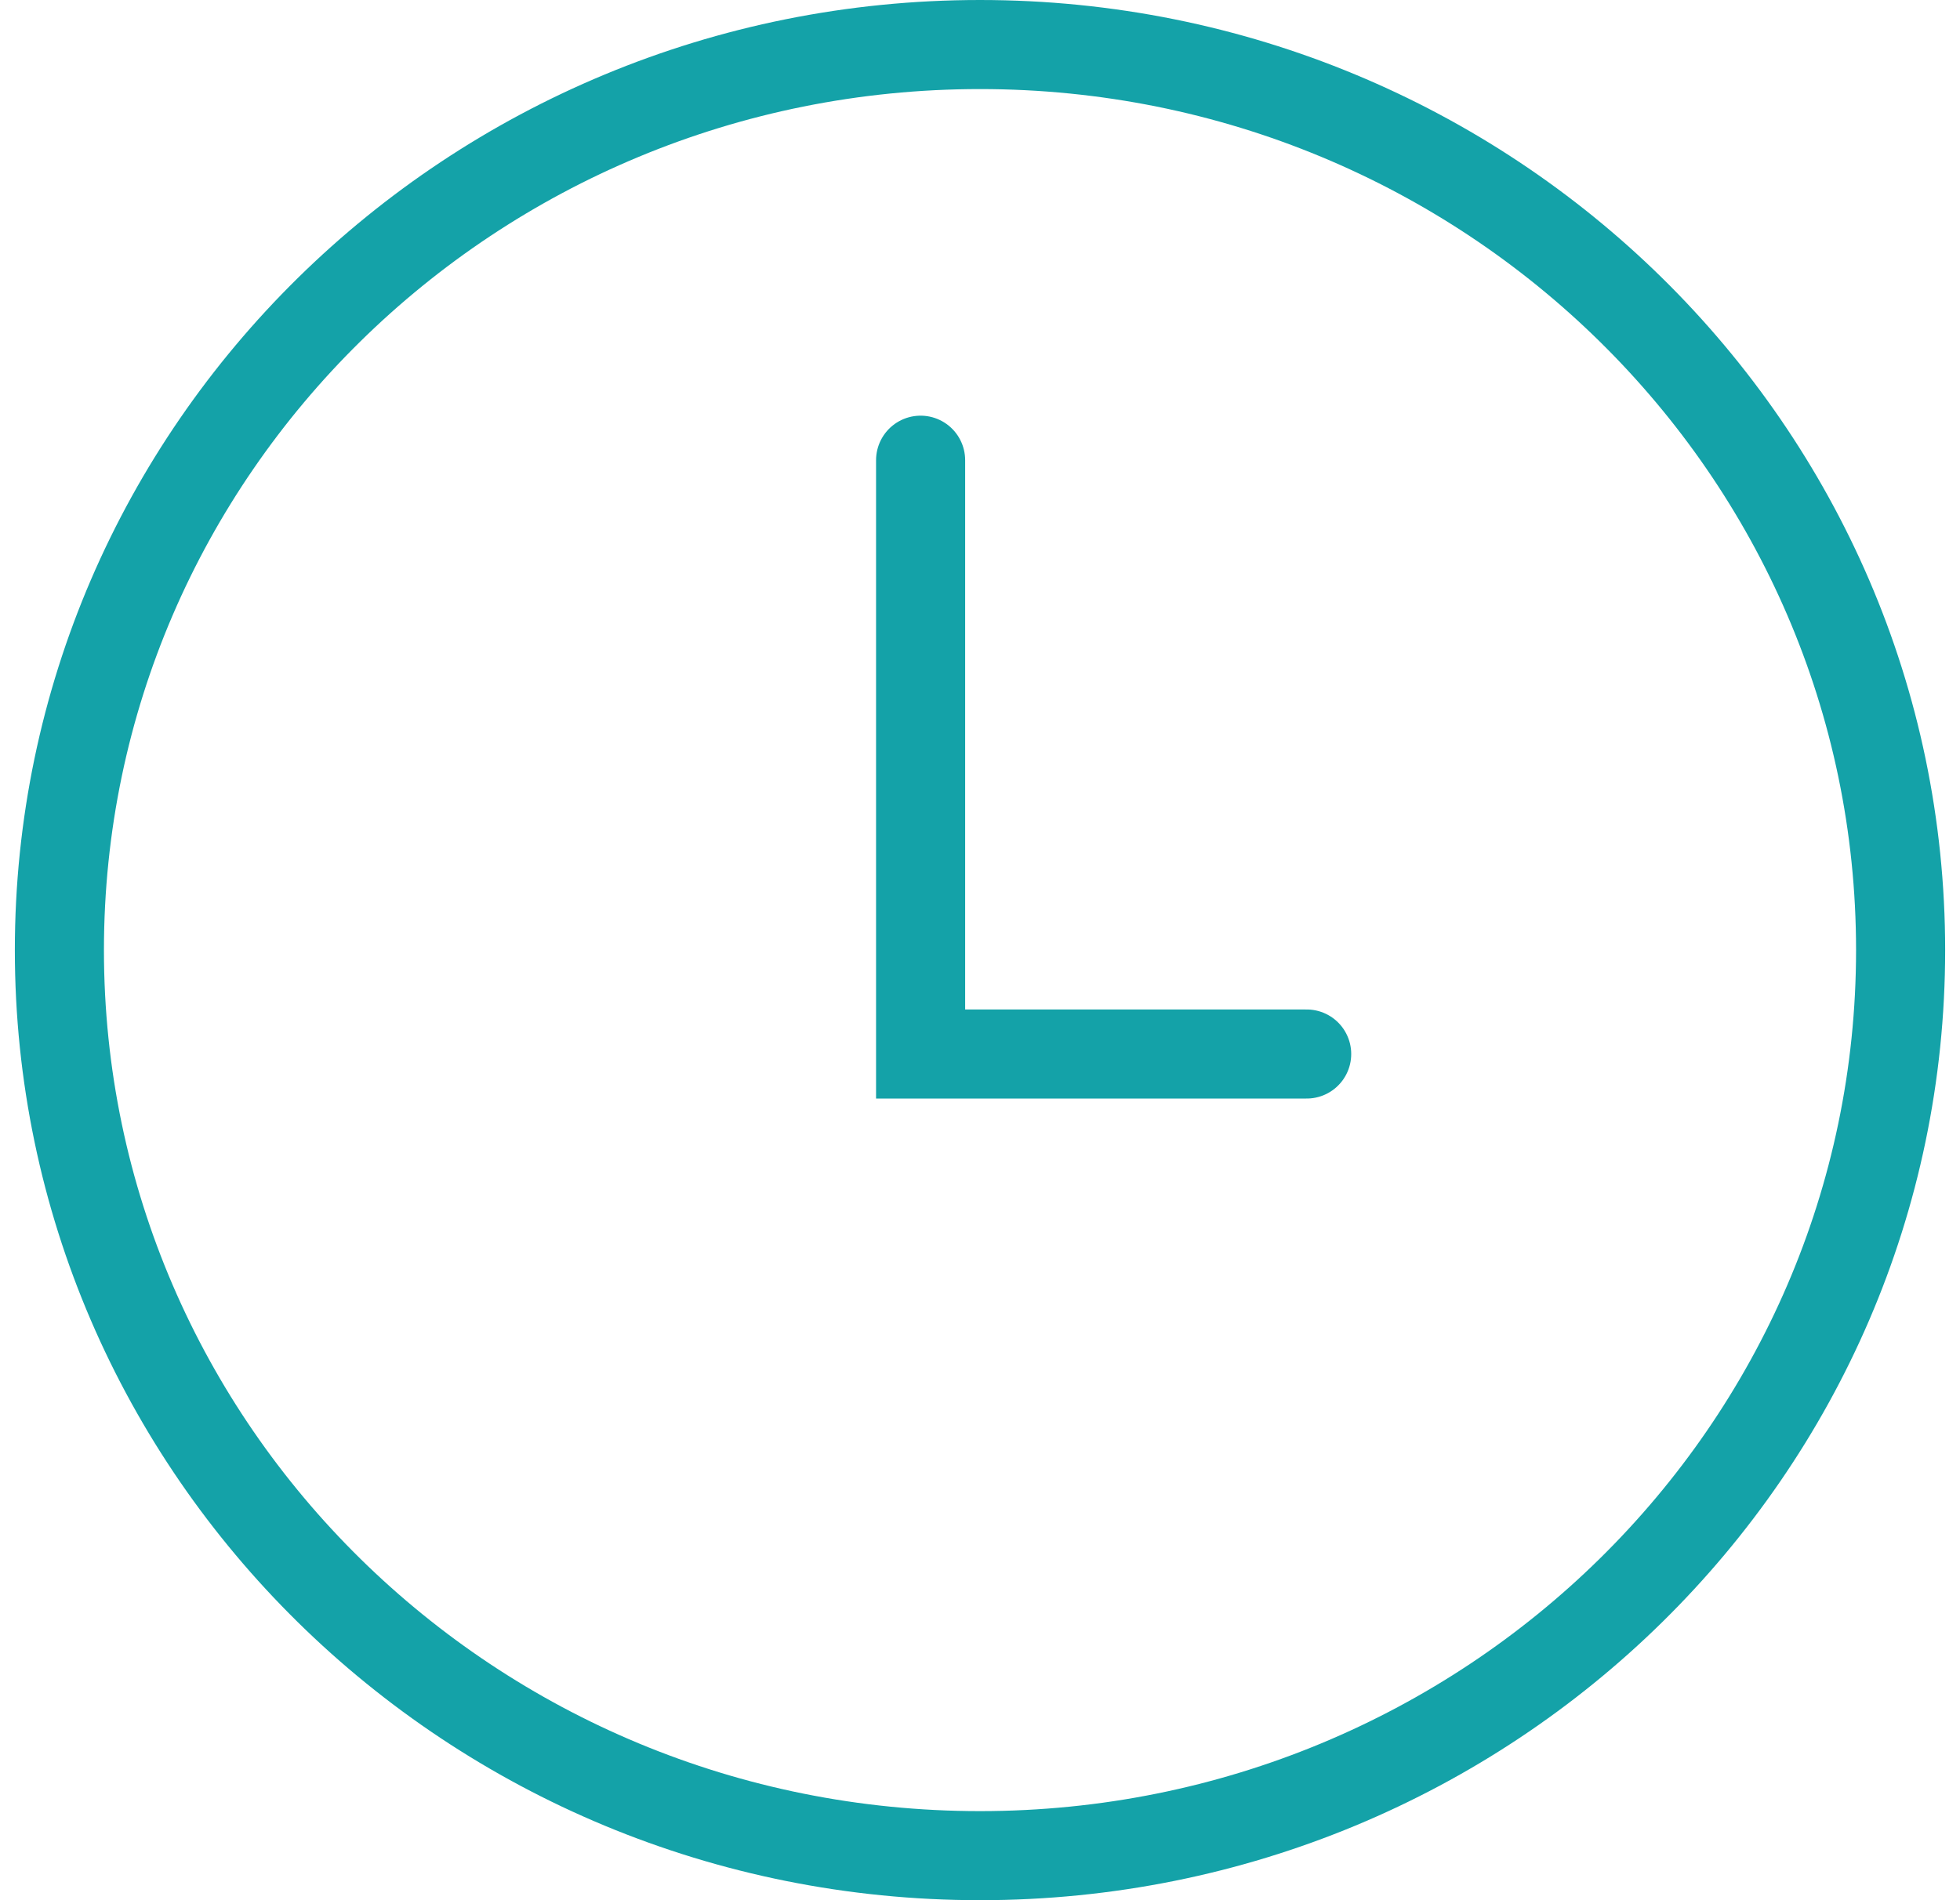 <svg xmlns="http://www.w3.org/2000/svg" fill="none" viewBox="0 0 66 64"><path stroke="#14A2A8" stroke-linecap="round" stroke-width="3" d="M31 15.5v20h13M64 32c0 16.845-13.88 30.5-31 30.5C15.88 62.5 2 48.845 2 32S15.88 1.5 33 1.5c17.12 0 31 13.655 31 30.5Z"/></svg>
